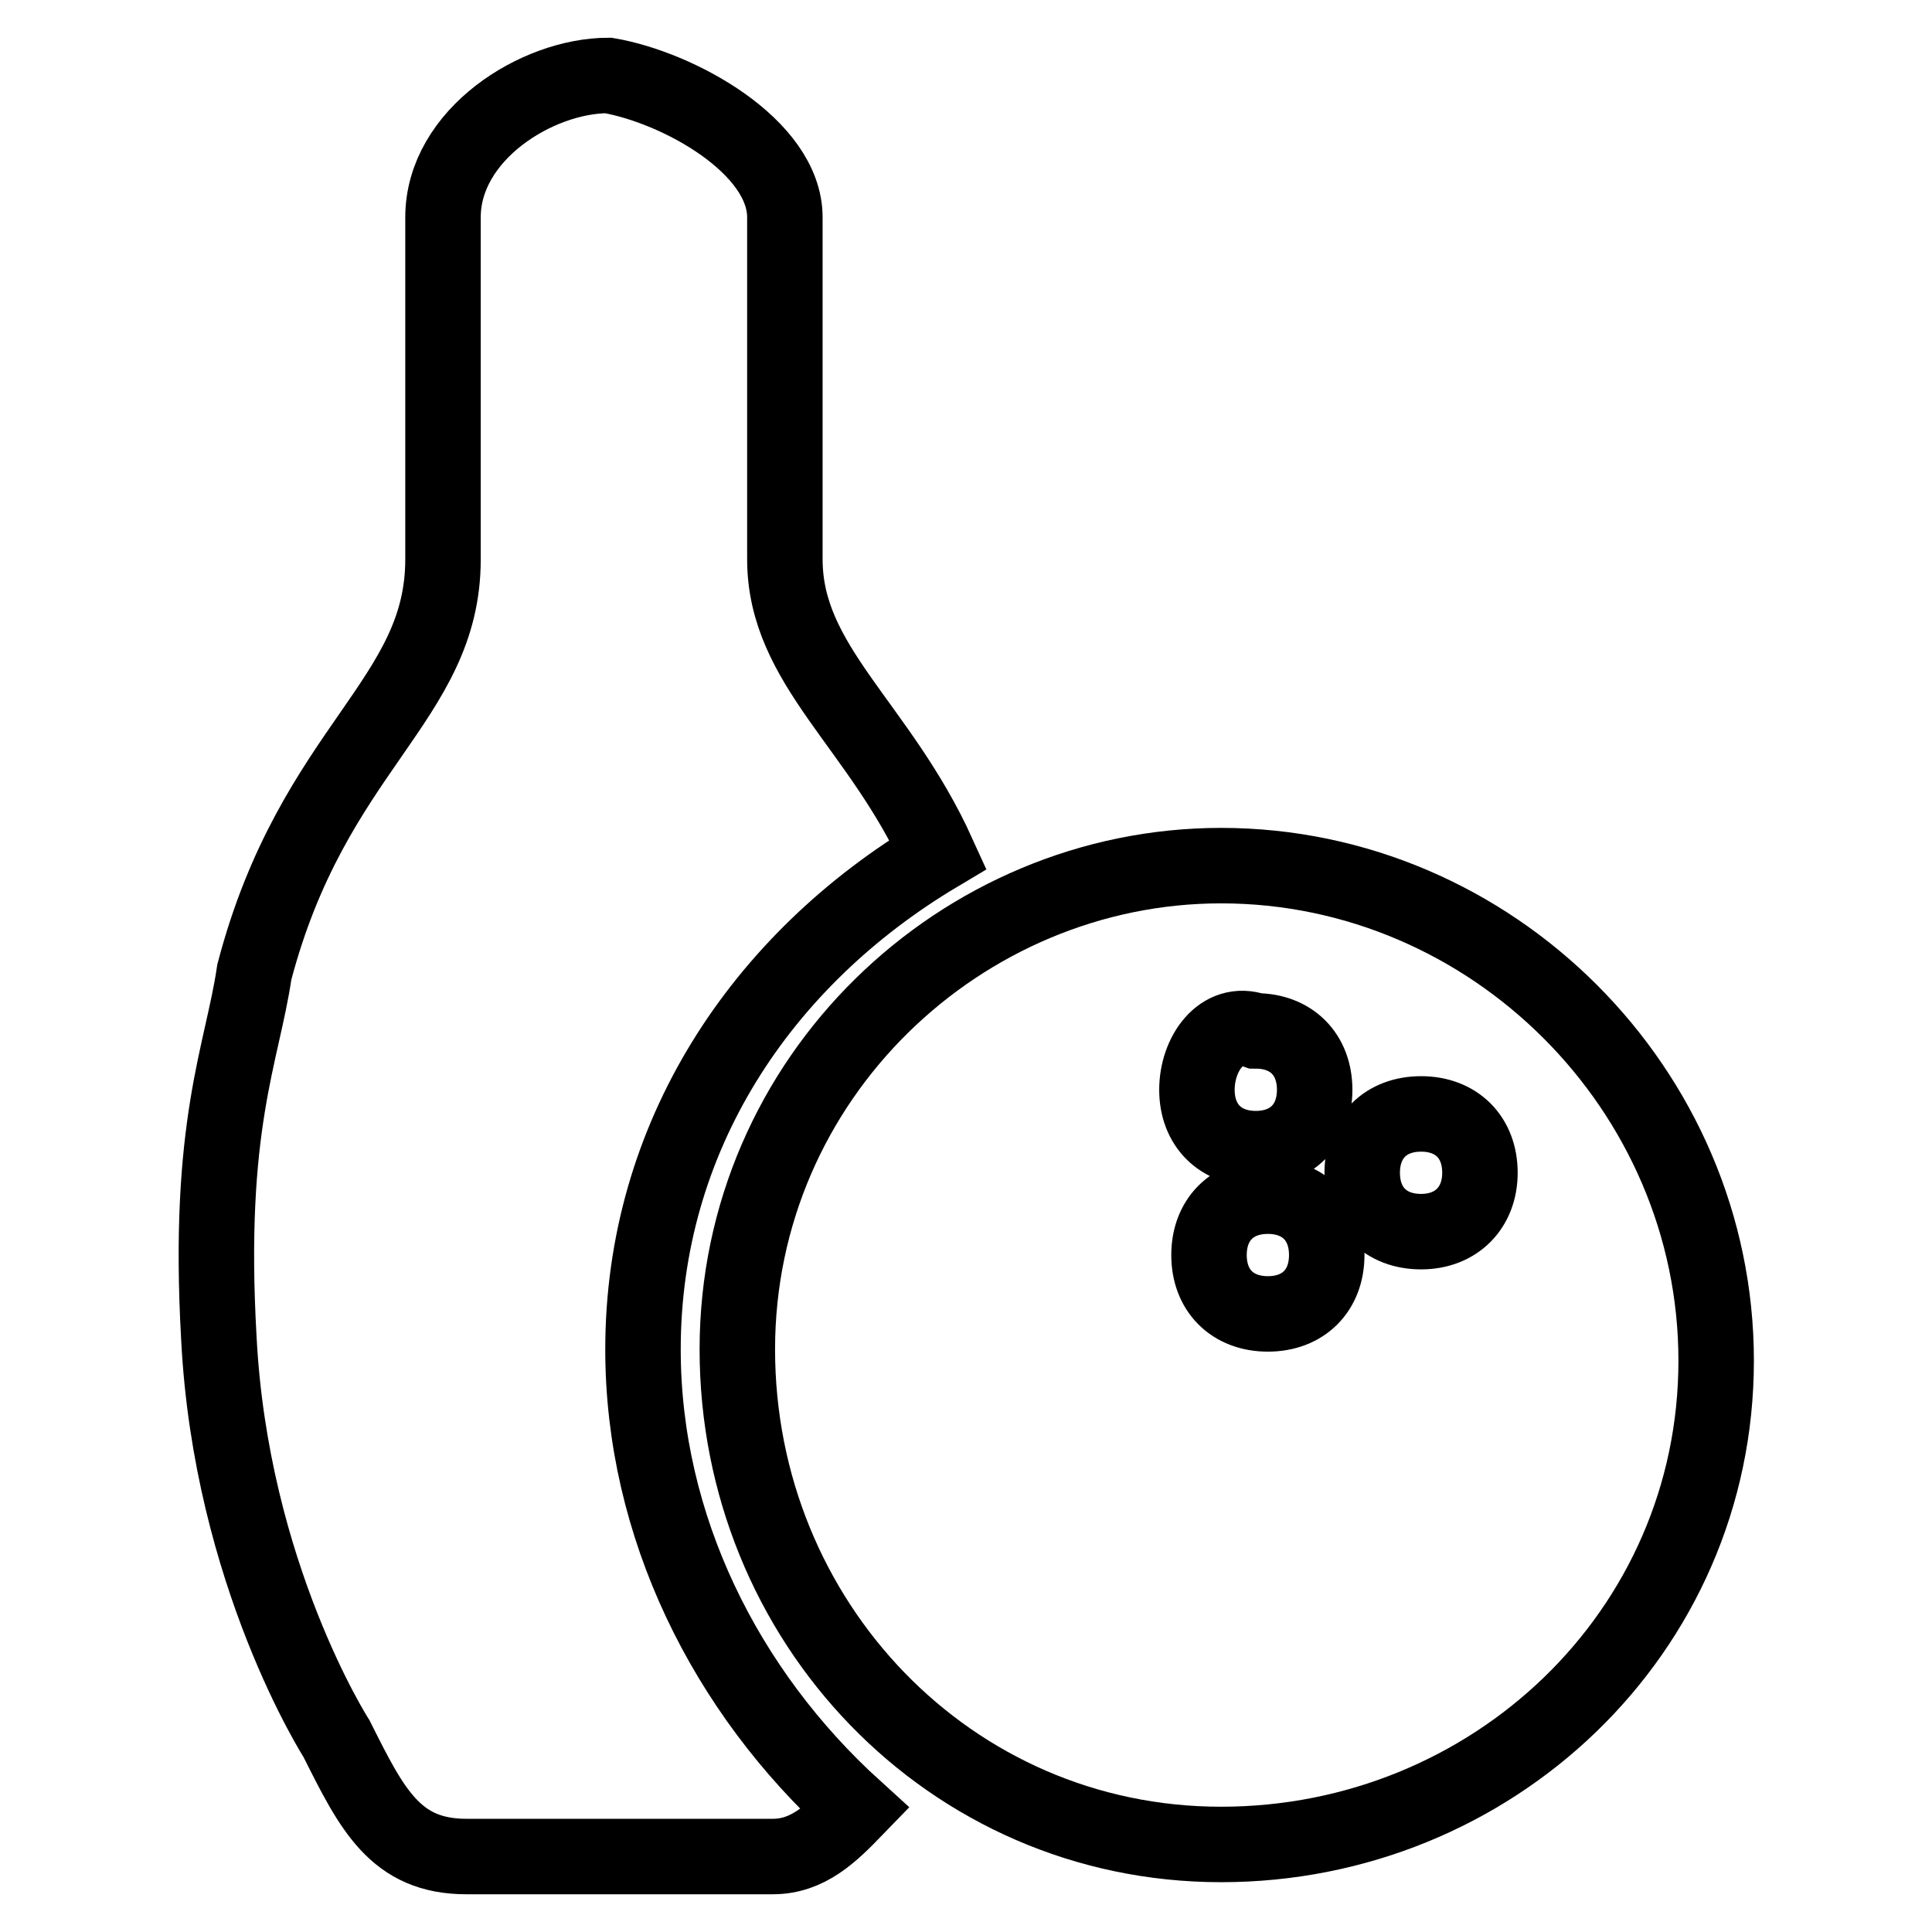 <?xml version="1.0" encoding="utf-8"?>
<!-- Svg Vector Icons : http://www.onlinewebfonts.com/icon -->
<!DOCTYPE svg PUBLIC "-//W3C//DTD SVG 1.1//EN" "http://www.w3.org/Graphics/SVG/1.1/DTD/svg11.dtd">
<svg version="1.1" xmlns="http://www.w3.org/2000/svg" xmlns:xlink="http://www.w3.org/1999/xlink" x="0px" y="0px" viewBox="0 0 256 256" enable-background="new 0 0 256 256" xml:space="preserve">
<g> <path stroke-width="10" fill-opacity="0" stroke="#000000"  d="M161.8,114.7c-34.4,0-64.1,28.1-64.1,64.1s28.1,65.6,64.1,65.6c35.9,0,65.6-28.1,65.6-64.1 C227.4,144.4,197.7,114.7,161.8,114.7z M166.4,136.6c4.7,0,7.8,3.1,7.8,7.8c0,4.7-3.1,7.8-7.8,7.8s-7.8-3.1-7.8-7.8 C158.6,139.7,161.8,135,166.4,136.6z M168,174.1c-4.7,0-7.8-3.1-7.8-7.8c0-4.7,3.1-7.8,7.8-7.8s7.8,3.1,7.8,7.8 C175.8,171,172.7,174.1,168,174.1z M188.3,163.2c-4.7,0-7.8-3.1-7.8-7.8c0-4.7,3.1-7.8,7.8-7.8c4.7,0,7.8,3.1,7.8,7.8 C196.1,160,193,163.2,188.3,163.2z"/> <path stroke-width="10" fill-opacity="0" stroke="#000000"  d="M85.2,178.8c0-28.1,15.6-51.6,39.1-65.6c-7.8-17.2-20.3-25-20.3-39.1V28.8c0-9.4-14.1-17.2-23.4-18.8 c-9.4,0-21.9,7.8-21.9,18.8v45.3c0,18.8-17.2,25-25,54.7c-1.6,10.9-6.3,20.3-4.7,48.5c1.6,31.3,15.6,53.1,15.6,53.1 c4.7,9.4,7.8,15.6,17.2,15.6h40.6c4.7,0,7.8-3.1,10.9-6.3C96.1,224.1,85.2,202.2,85.2,178.8L85.2,178.8z"/></g>
</svg>